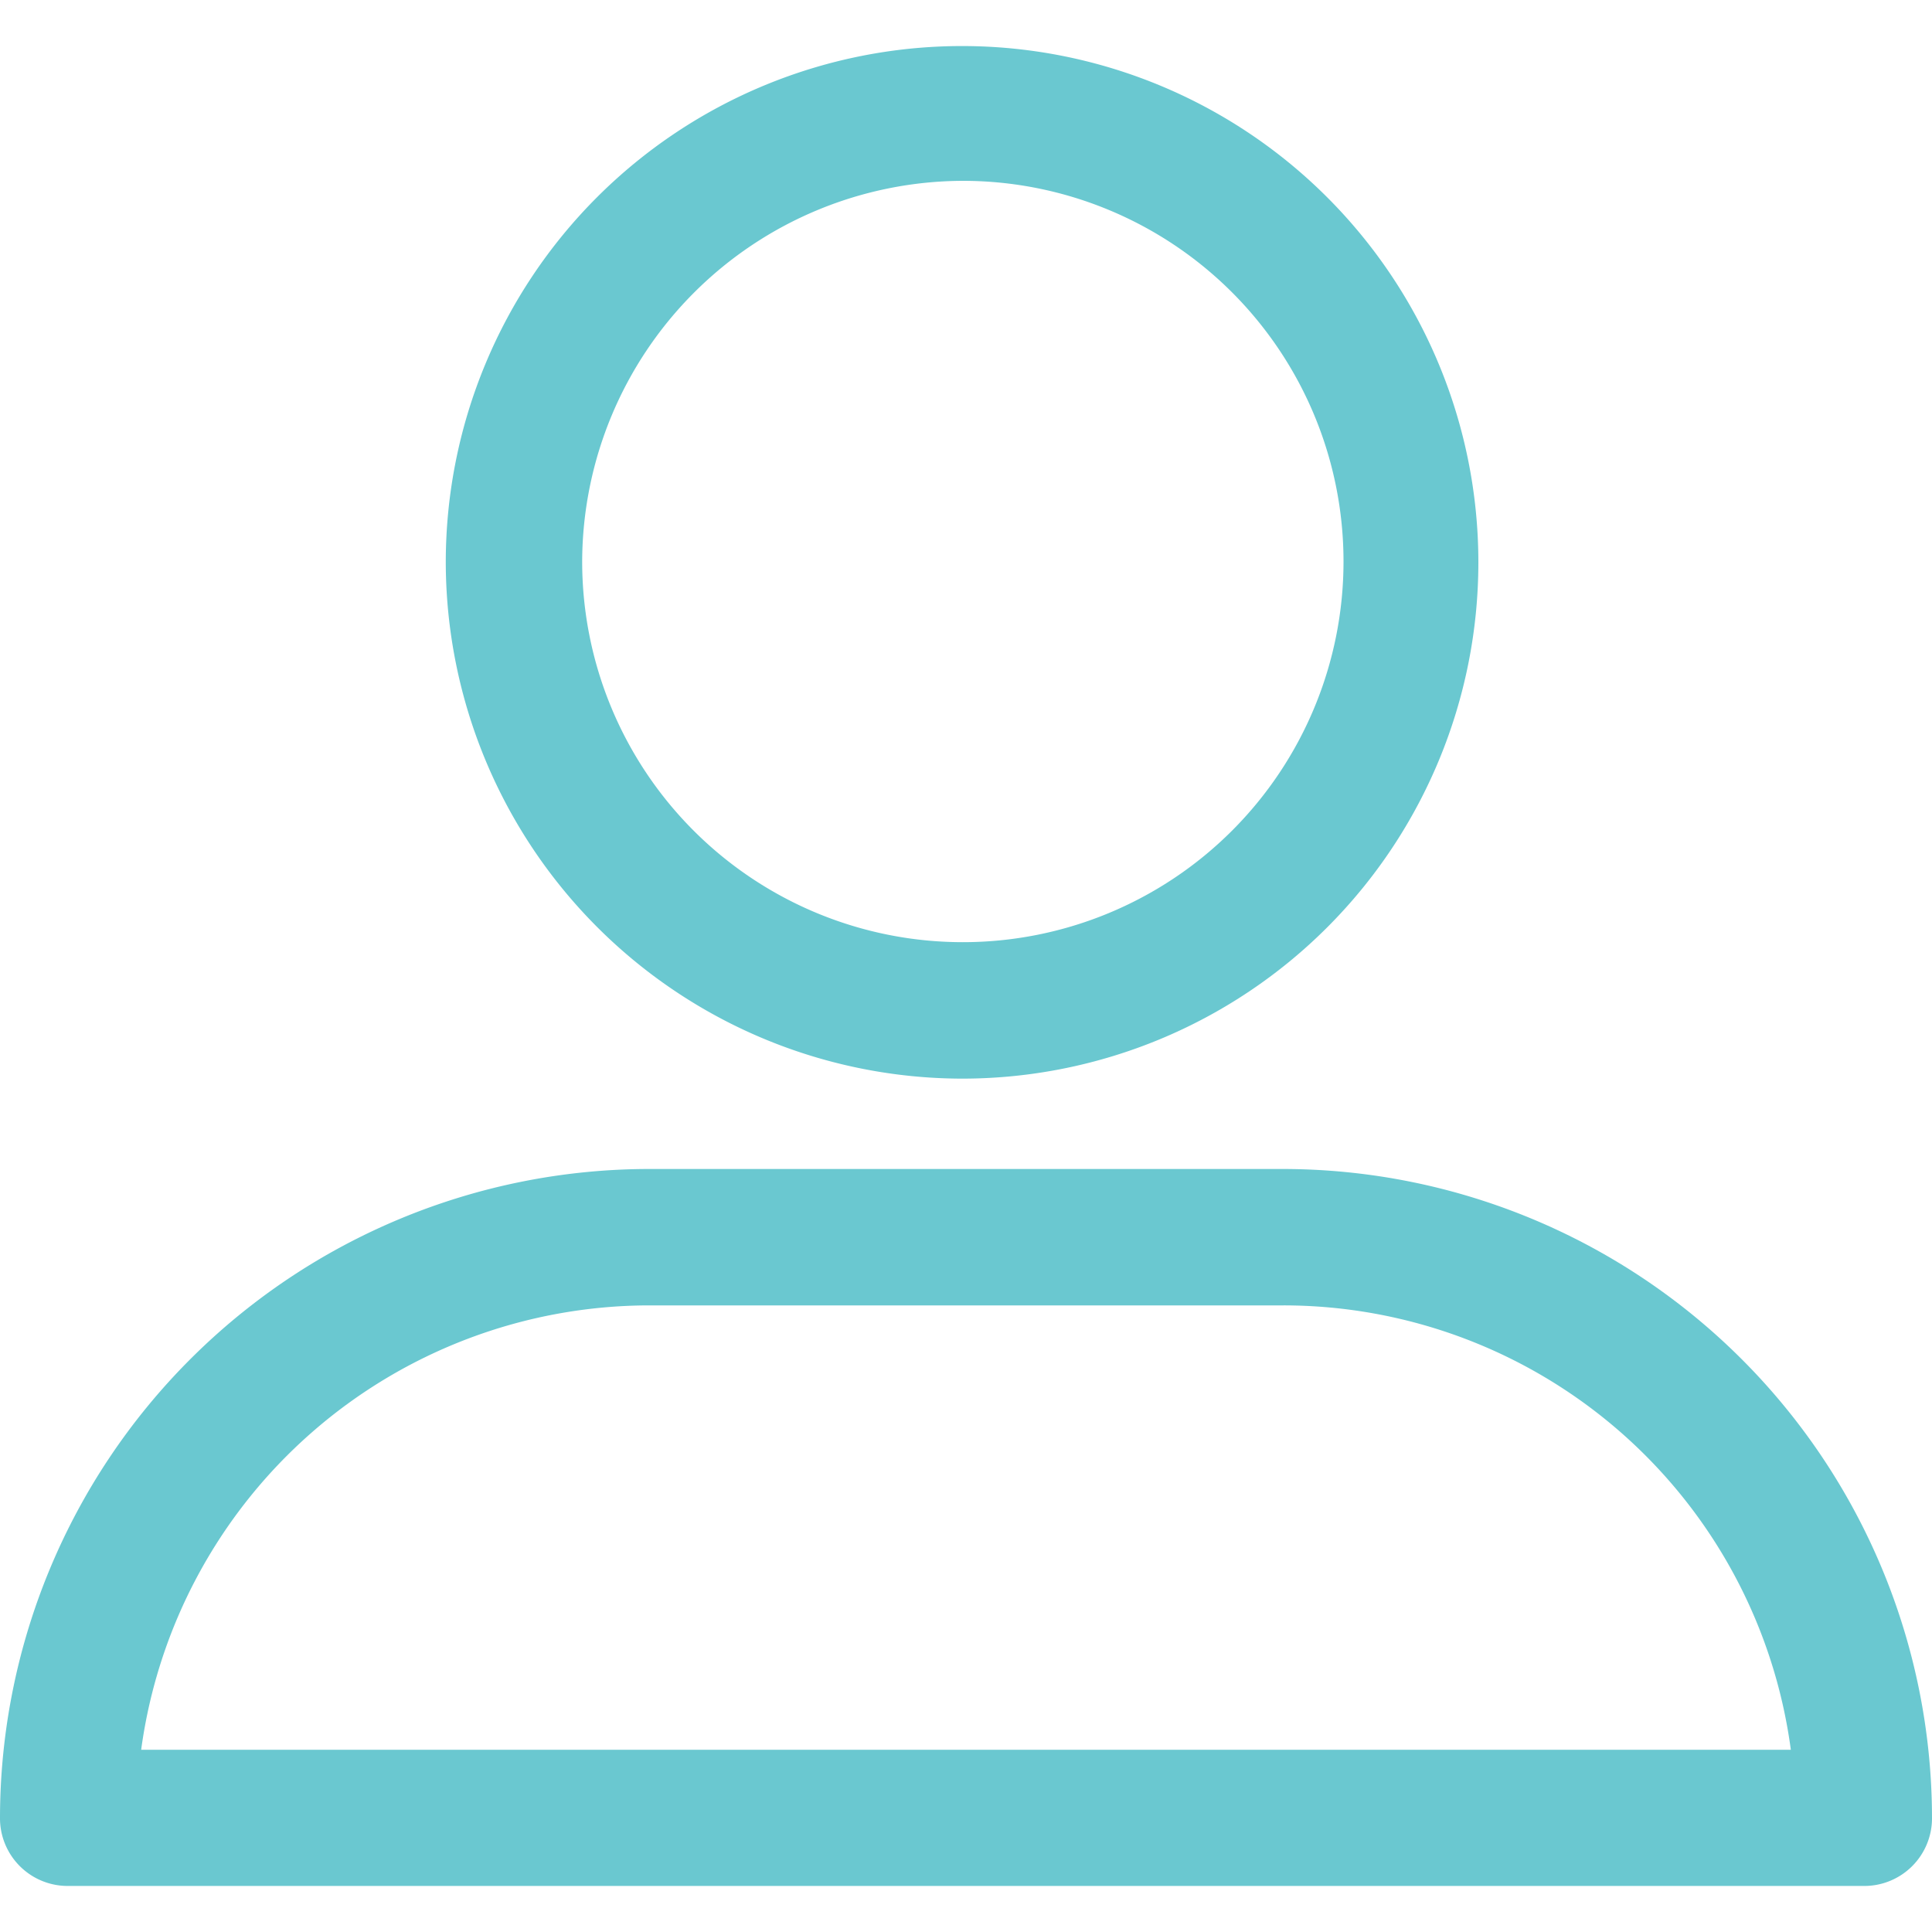 <svg xmlns="http://www.w3.org/2000/svg" xmlns:xlink="http://www.w3.org/1999/xlink" width="30" height="30" viewBox="0 0 30 30"><defs><style>.a,.c{fill:#6ac8d0;}.a{stroke:#707070;}.b{clip-path:url(#a);}</style><clipPath id="a"><rect class="a" width="30" height="30" transform="translate(1768 24)"/></clipPath></defs><g class="b" transform="translate(-1768 -24)"><g transform="translate(1768 24.714)"><path class="c" d="M13.8,16.63A8.017,8.017,0,1,0,5.768,8.6,8.031,8.031,0,0,0,13.8,16.63Zm0-13.941A5.911,5.911,0,1,1,7.886,8.6,5.929,5.929,0,0,1,13.8,2.689Z" transform="translate(1.154 -0.595)"/><path class="c" d="M1.059,26.26H28.941A1.051,1.051,0,0,0,30,25.2,10.086,10.086,0,0,0,19.926,15.127H10.074A10.086,10.086,0,0,0,0,25.2,1.051,1.051,0,0,0,1.059,26.26Zm9.015-9.015h9.852a7.951,7.951,0,0,1,7.882,6.9H2.192A7.972,7.972,0,0,1,10.074,17.245Z" transform="translate(0 2.311)"/></g></g></svg>